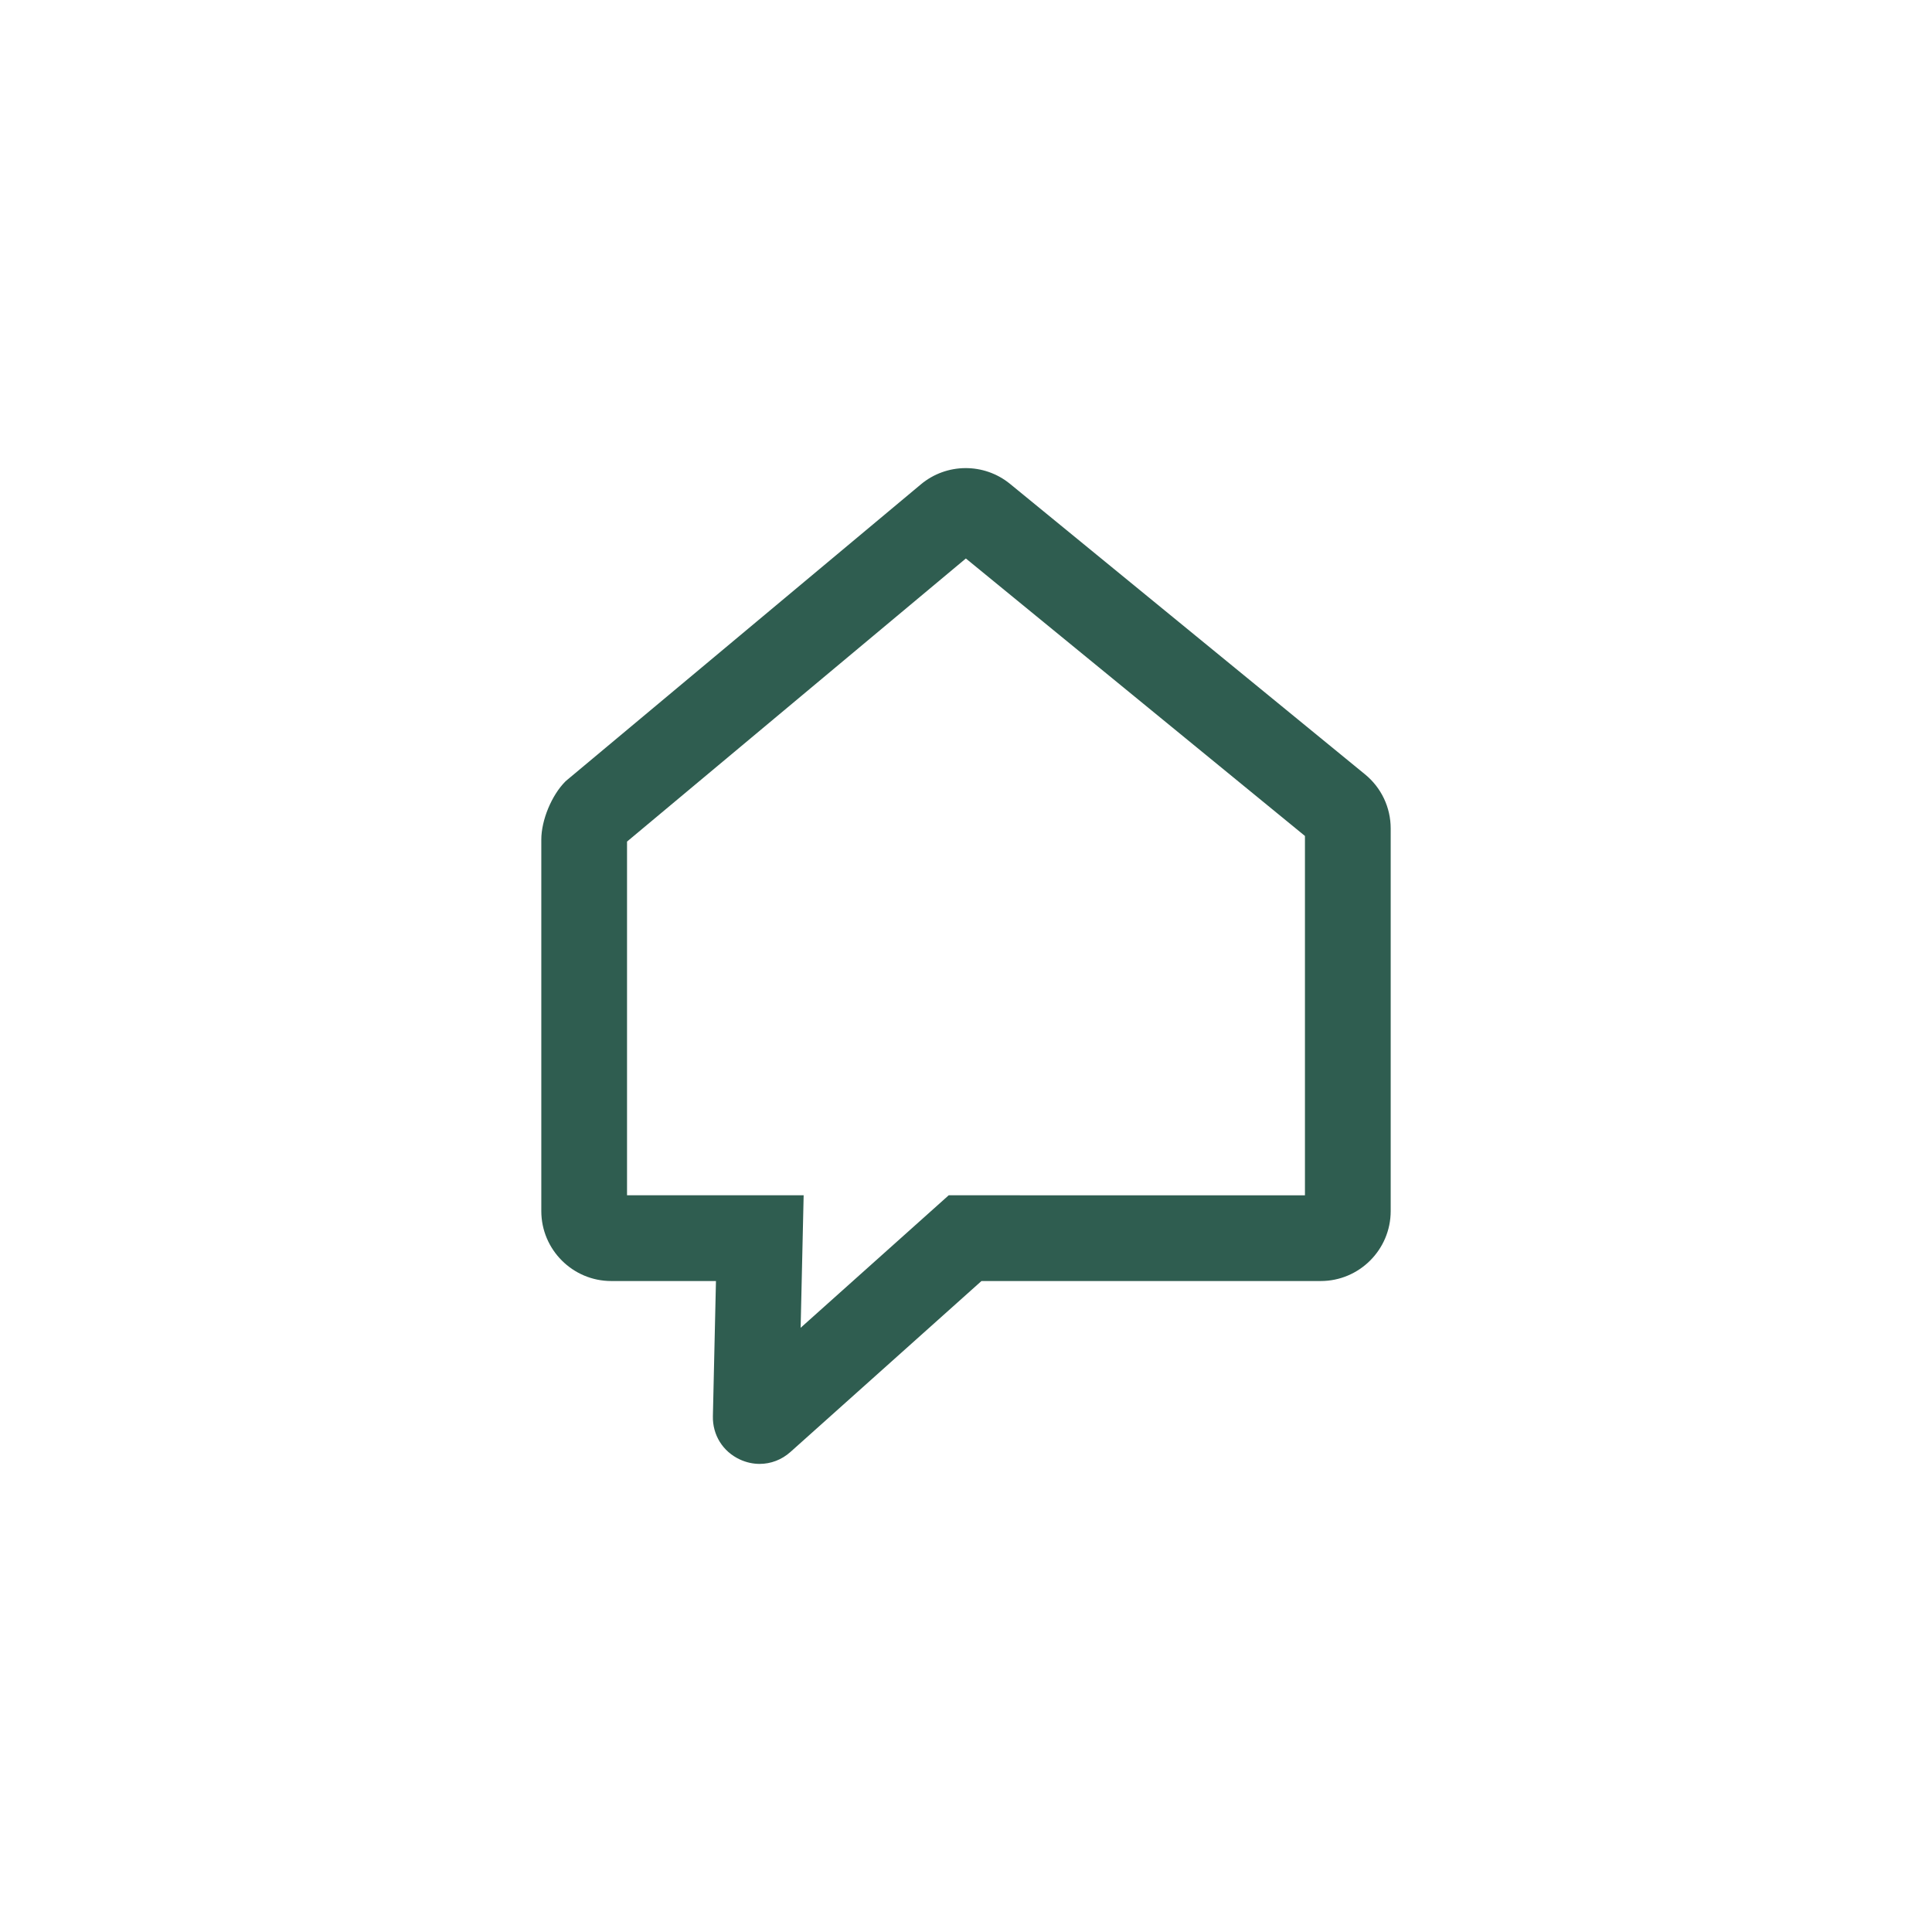 <?xml version="1.0" encoding="utf-8"?>
<!-- Generator: Adobe Illustrator 24.3.0, SVG Export Plug-In . SVG Version: 6.00 Build 0)  -->
<svg version="1.1" id="Layer_1" xmlns="http://www.w3.org/2000/svg" xmlns:xlink="http://www.w3.org/1999/xlink" x="0px" y="0px"
	 viewBox="0 0 1000 1000" style="enable-background:new 0 0 1000 1000;" xml:space="preserve">
<style type="text/css">
	.st0{fill:#2F5D50;}
</style>
<g>
	<path class="st0" d="M706.53,400.8L522.81,250.47c-13.43-10.99-32.84-10.89-46.16,0.23L293.18,403.99l-0.54,0.49
		c-7.1,7.1-12.46,20.03-12.46,30.08v192.28c0,19.97,16.25,36.22,36.22,36.22h54.18L368.99,733c-0.22,9.75,5.15,18.35,14.01,22.44
		c3.3,1.52,6.77,2.27,10.19,2.27c5.76,0,11.41-2.11,15.97-6.2l98.84-88.45H683.6c19.97,0,36.22-16.24,36.22-36.22V428.83
		C719.82,417.92,714.97,407.7,706.53,400.8z M324.55,618.69V435.6l175.38-146.53l175.51,143.62v185.99H491.05l-76.64,68.58
		l1.56-68.58H324.55z"/>
</g>
</svg>
